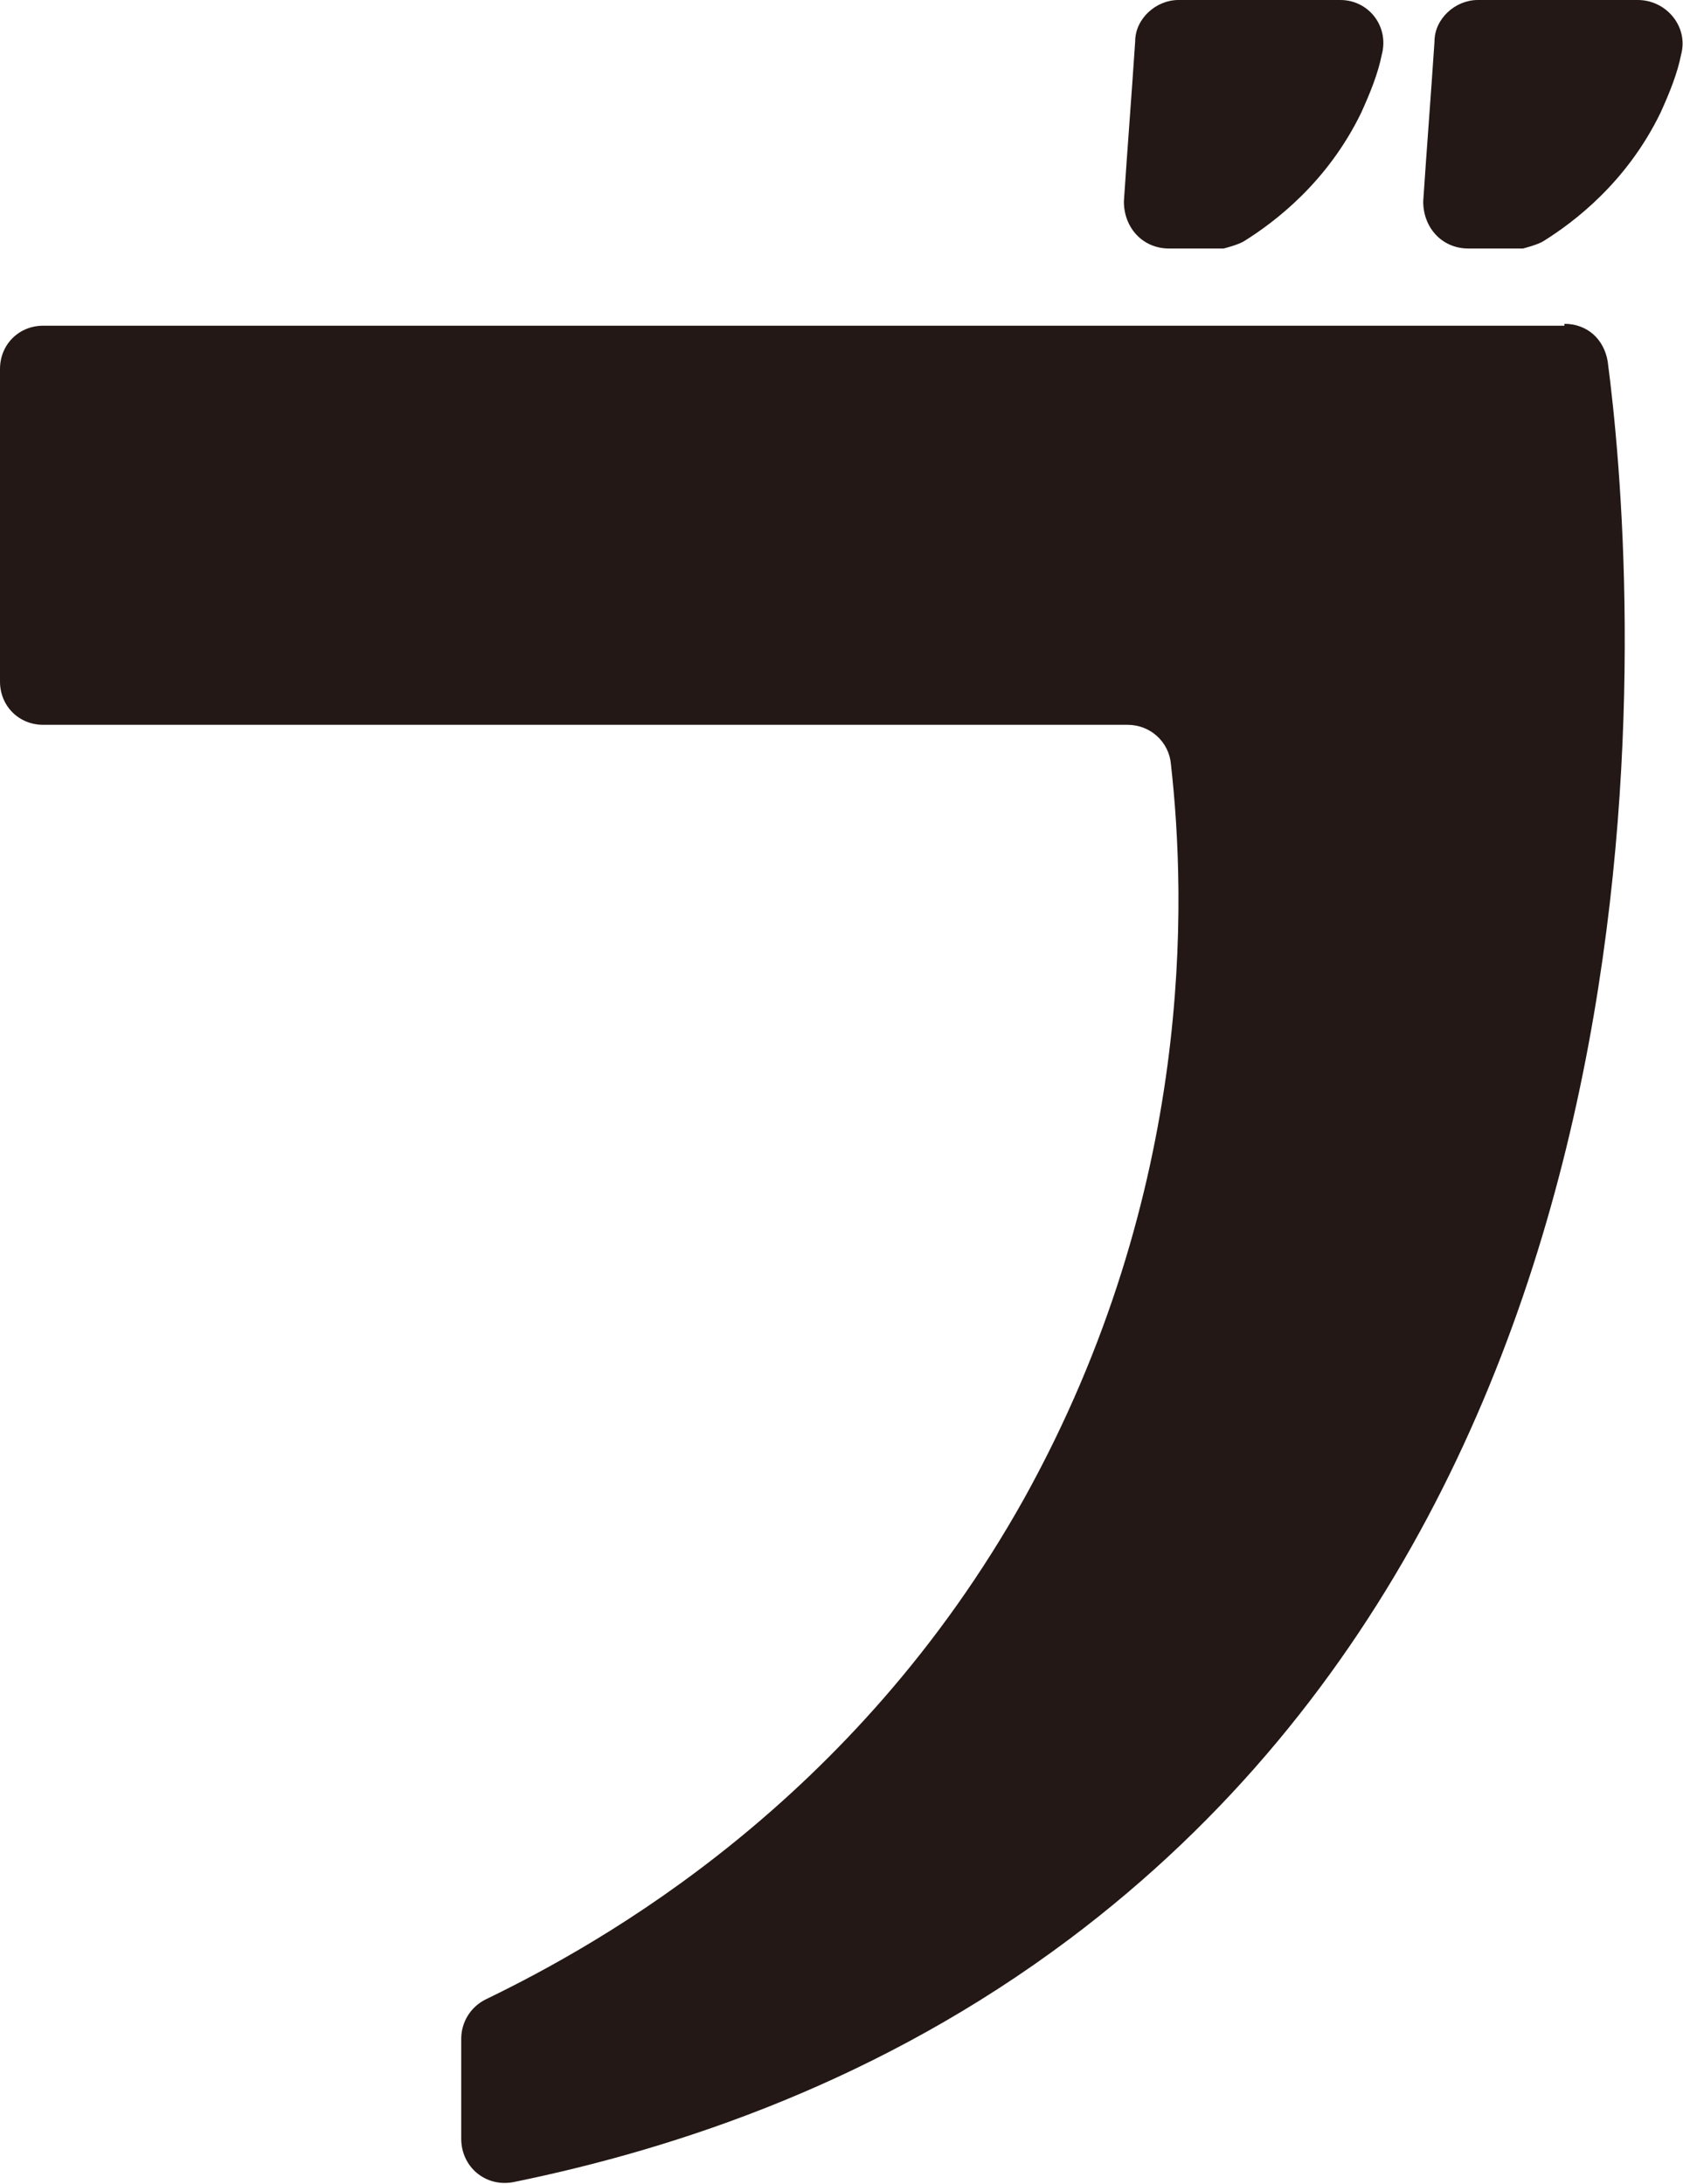 <?xml version="1.0" encoding="UTF-8"?>
<svg id="_レイヤー_2" data-name="レイヤー 2" xmlns="http://www.w3.org/2000/svg" viewBox="0 0 8.94 11.6">
  <defs>
    <style>
      .cls-1 {
        fill: #231815;
      }
    </style>
  </defs>
  <g id="_デザイン" data-name="デザイン">
    <g>
      <path class="cls-1" d="M8.31,1.73H.23c-.13,0-.23.1-.23.23v1.66c0,.13.1.23.23.23,1.86,0,3.9,0,5.76,0,.12,0,.22.09.23.21.08.71.13,2.26-.78,3.9-.9,1.61-2.24,2.36-2.86,2.66-.08.04-.13.12-.13.21v.53c0,.15.13.26.28.23.88-.18,1.95-.54,2.95-1.29,3.4-2.55,3-7.32,2.86-8.38-.02-.12-.11-.2-.23-.2Z"/>
      <path class="cls-1" d="M6.21,1.32h.29s.08-.02.11-.04c.16-.1.44-.31.62-.68.05-.11.09-.21.11-.31C7.38.14,7.27,0,7.12,0c-.29,0-.57,0-.86,0-.12,0-.23.1-.23.22-.02.3-.04.55-.06.85,0,.14.1.25.24.25Z"/>
      <path class="cls-1" d="M8.71,0c-.29,0-.57,0-.86,0-.12,0-.23.1-.23.22-.02.3-.04.55-.06.85,0,.14.1.25.24.25h.29s.08-.02.11-.04c.16-.1.44-.31.62-.68.05-.11.09-.21.11-.31.04-.15-.08-.29-.23-.29Z"/>
    </g>
  </g>
</svg>